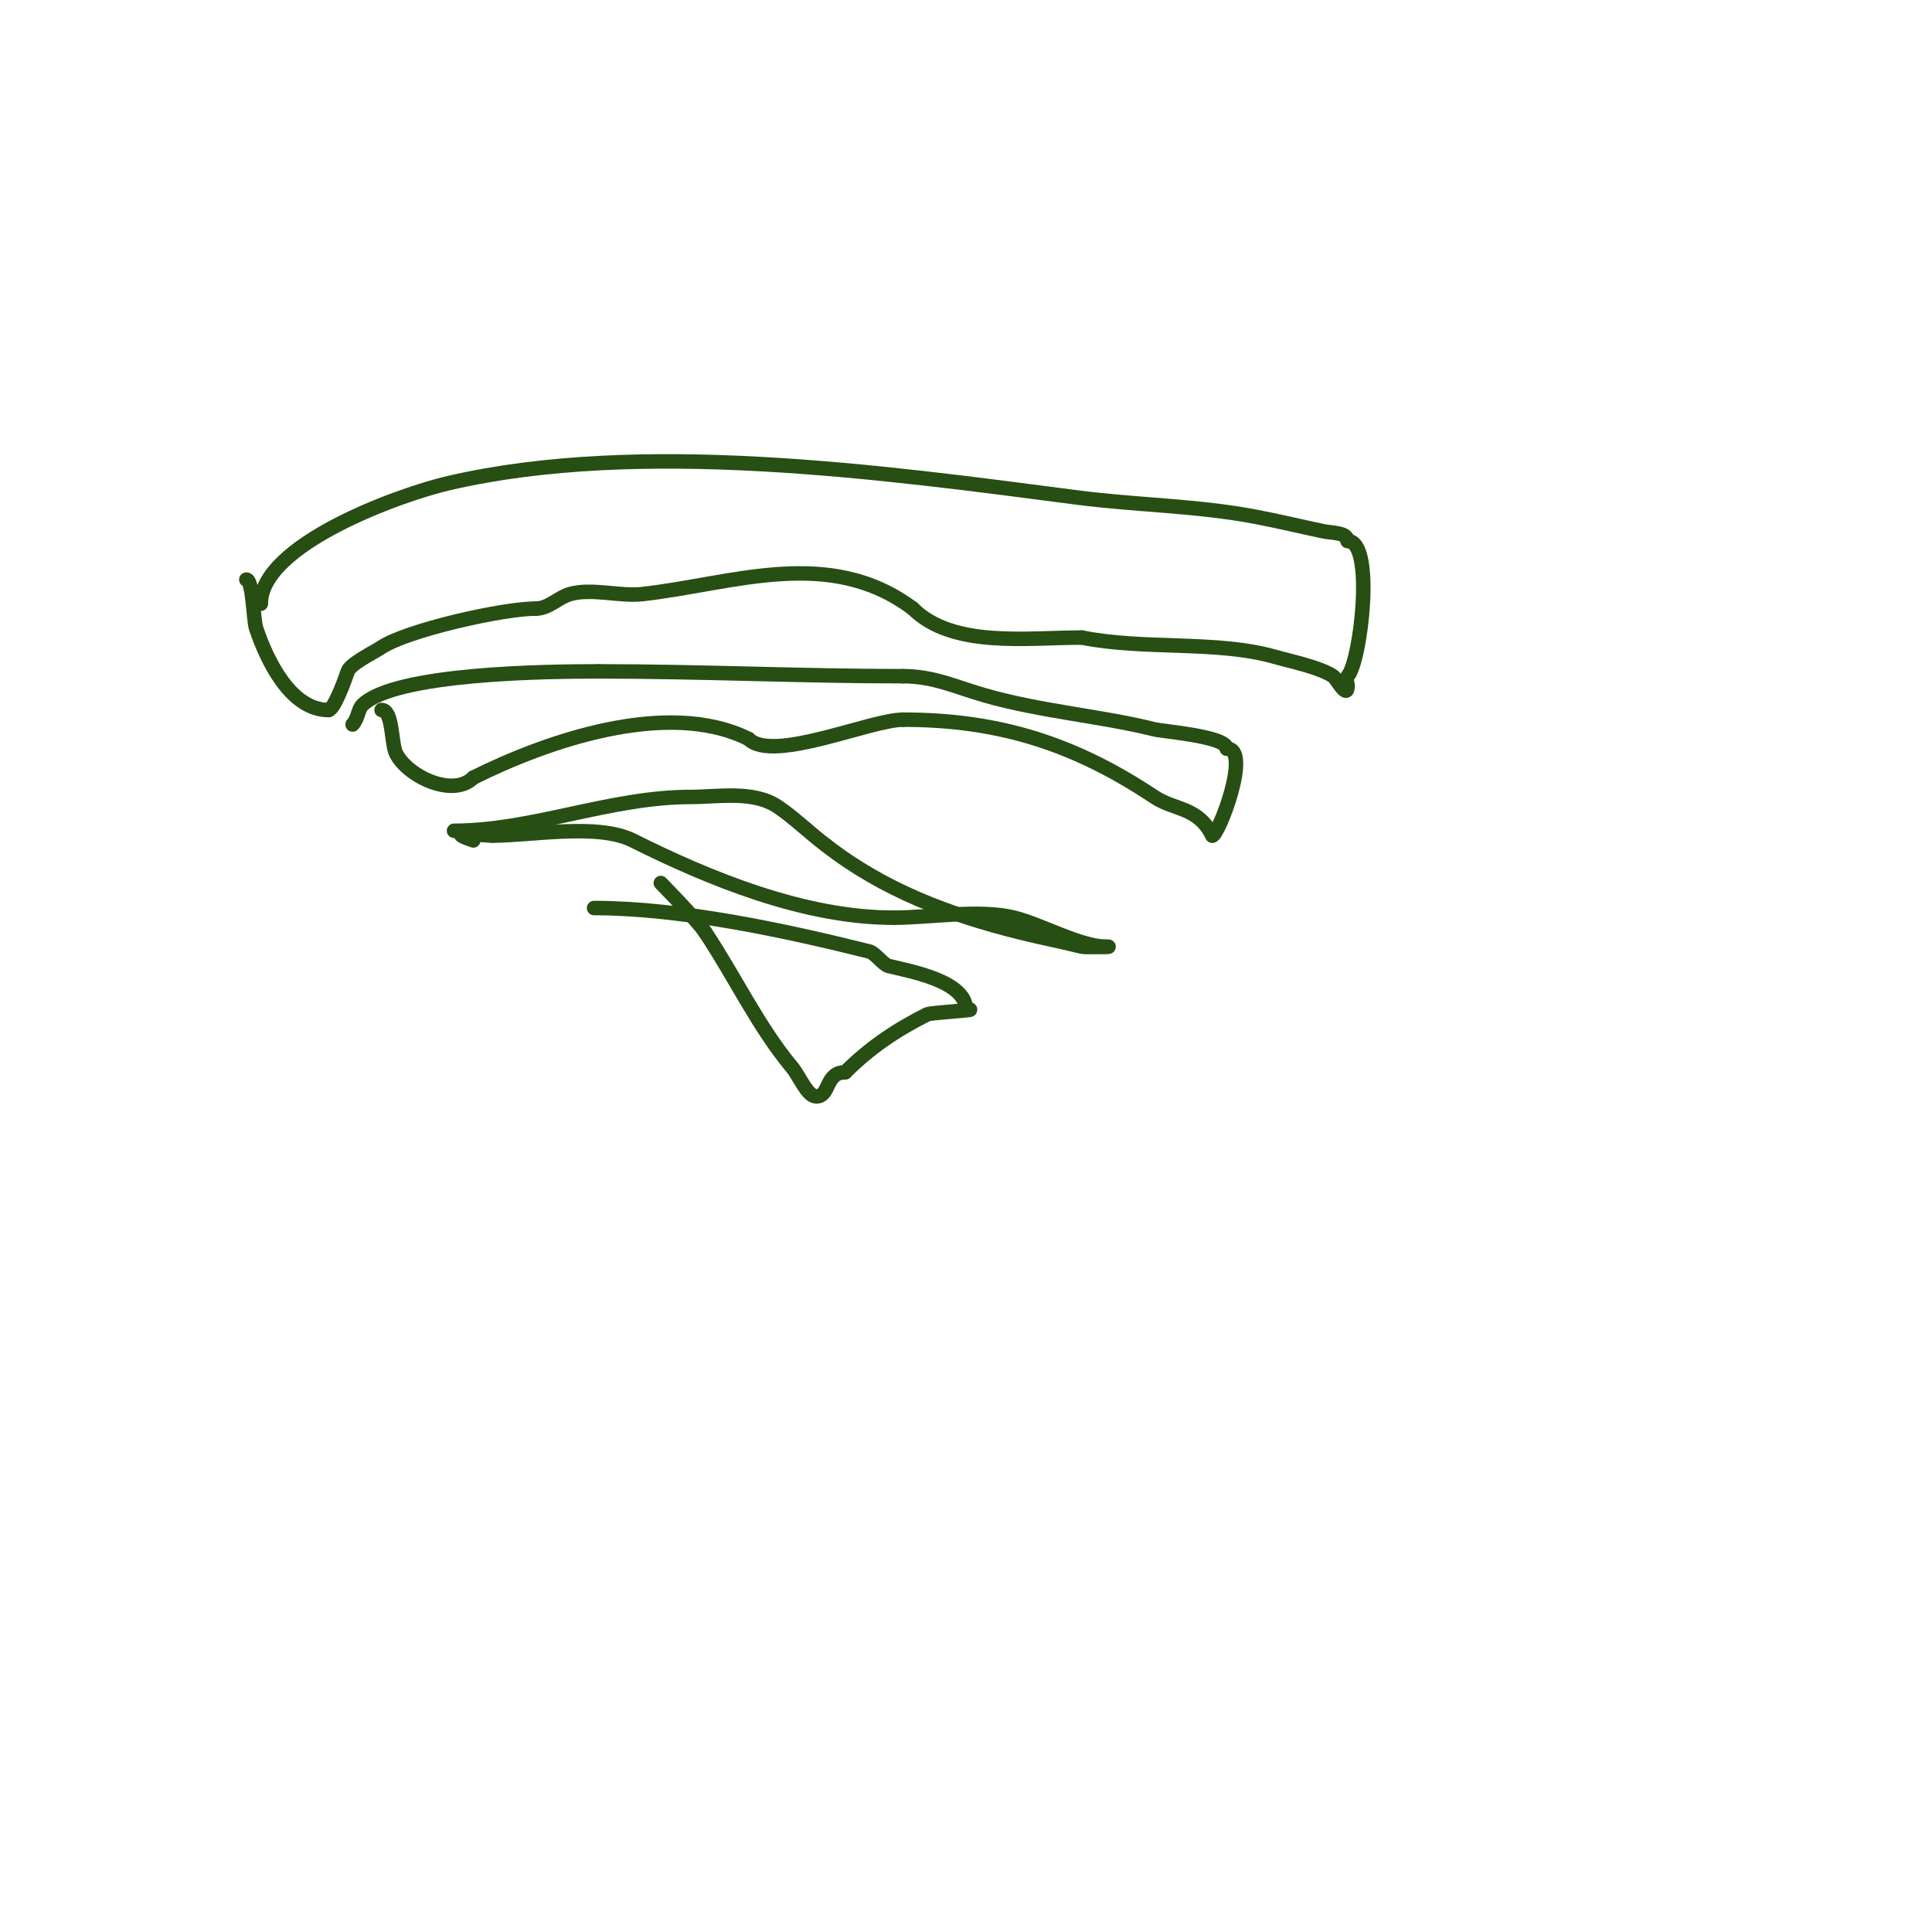 <svg viewBox='0 0 400 400' version='1.1' xmlns='http://www.w3.org/2000/svg' xmlns:xlink='http://www.w3.org/1999/xlink'><g fill='none' stroke='#274e13' stroke-width='3' stroke-linecap='round' stroke-linejoin='round'><path d='M54,125c0,-12.208 28.596,-22.599 39,-25c39.593,-9.137 89.437,-2.291 130,3c12.323,1.607 24.71,1.659 37,4c4.688,0.893 9.33,2.017 14,3c1.757,0.37 5,0.205 5,2'/><path d='M279,112c5.765,0 2.648,25.352 0,28c-0.471,0.471 0,1.333 0,2'/><path d='M279,142c0,2.945 -2.239,-1.493 -3,-2c-2.785,-1.856 -8.651,-3.043 -12,-4c-12.053,-3.444 -27.004,-1.401 -40,-4'/><path d='M224,132c-11.268,0 -26.802,2.198 -35,-6'/><path d='M189,126c-17.313,-12.985 -37.361,-5.071 -56,-3c-4.703,0.523 -10.491,-1.288 -15,0c-2.39,0.683 -4.437,3 -7,3'/><path d='M111,126c-6.997,0 -26.774,4.516 -32,8c-1.607,1.071 -6.471,3.413 -7,5c-0.585,1.756 -2.871,8 -4,8'/><path d='M68,147c-7.85,0 -12.777,-10.33 -15,-17c-0.533,-1.6 -0.644,-10 -2,-10'/><path d='M73,150c1.075,-1.075 1.153,-3.153 2,-4c6.705,-6.705 38.684,-7 49,-7'/><path d='M124,139c21.112,0 41.877,1 63,1'/><path d='M187,140c6.347,0 10.936,2.267 17,4c11.583,3.309 24.09,4.272 35,7c1.785,0.446 15,1.444 15,4'/><path d='M254,155c5.193,0 -1.756,18 -3,18'/><path d='M251,173c-3.003,-6.006 -7.783,-5.189 -12,-8c-16.361,-10.907 -32.027,-16 -52,-16'/><path d='M187,149c-6.746,0 -27.035,8.965 -32,4'/><path d='M155,153c-16.844,-8.422 -42.121,0.561 -57,8'/><path d='M98,161c-4.233,4.233 -13.634,-0.268 -16,-5c-1.018,-2.035 -0.645,-9 -3,-9'/><path d='M94,172c16.256,0 32.331,-7 49,-7c5.656,0 12.925,-1.384 18,2c3.309,2.206 6.757,5.568 10,8'/><path d='M171,175c11.967,9.308 25.434,14.359 40,18c4.296,1.074 8.802,1.951 13,3c0.702,0.175 7.413,0 5,0'/><path d='M229,196c-5.3,0 -13.483,-4.621 -19,-6c-7.212,-1.803 -17.309,0 -25,0'/><path d='M185,190c-18.462,0 -38.039,-8.019 -54,-16c-7.235,-3.618 -20.879,-1 -29,-1'/><path d='M102,173c-2.252,0 -10.748,-1.249 -4,1'/><path d='M123,188c17.927,0 39.54,4.635 57,9c1.177,0.294 2.823,2.706 4,3c4.228,1.057 16,3.063 16,9'/><path d='M200,209c4.02,0 -7.323,0.661 -8,1c-6.647,3.323 -12.069,7.069 -17,12'/><path d='M175,222c-4.192,0 -3.107,5 -6,5c-1.874,0 -3.463,-4.156 -5,-6c-7.036,-8.443 -11.899,-18.849 -18,-28'/><path d='M146,193c-1.896,-2.843 -10.553,-11.553 -9,-10'/><path d='M224,302'/></g>
</svg>